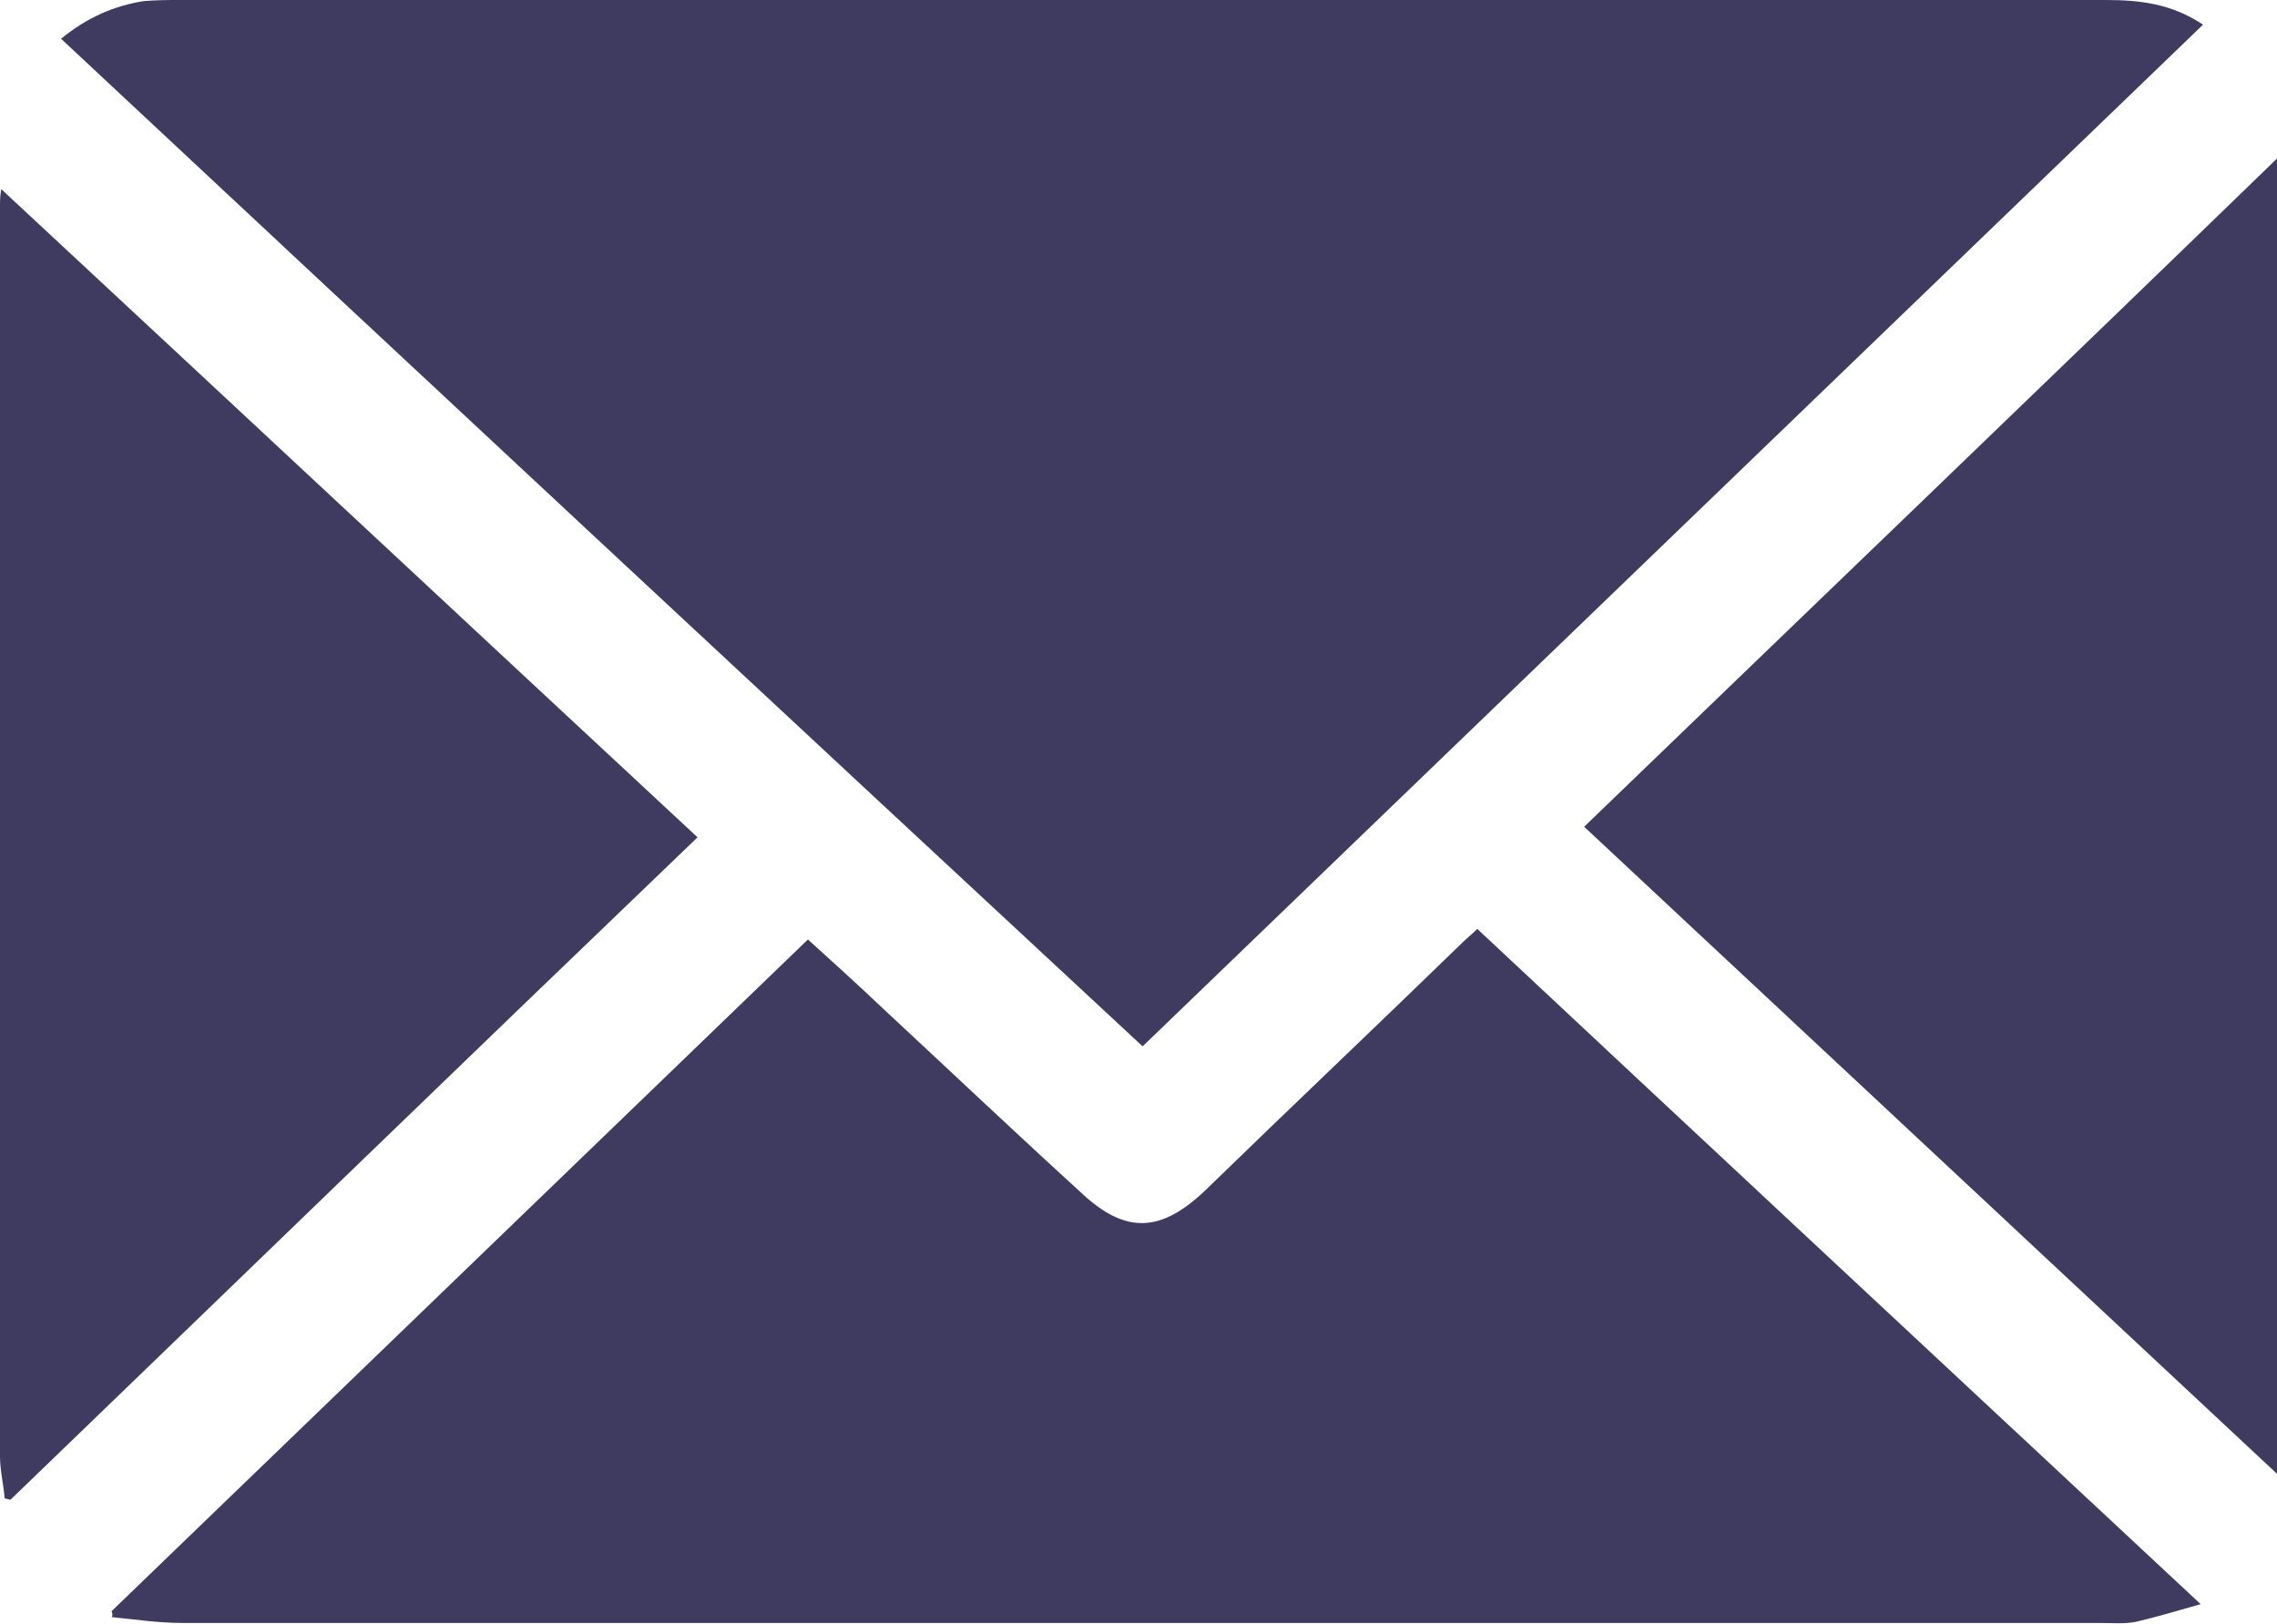 <?xml version="1.0" encoding="utf-8"?>
<!-- Generator: Adobe Illustrator 24.0.2, SVG Export Plug-In . SVG Version: 6.00 Build 0)  -->
<svg version="1.1" id="Layer_1" xmlns="http://www.w3.org/2000/svg" xmlns:xlink="http://www.w3.org/1999/xlink" x="0px" y="0px"
	 viewBox="0 0 19.39 13.83" style="enable-background:new 0 0 19.39 13.83;" xml:space="preserve">
<style type="text/css">
	.st0{fill:#3F3A60;}
</style>
<g>
	<path class="st0" d="M0.52,0.33c0.22-0.18,0.45-0.28,0.7-0.32C1.33,0,1.43,0,1.53,0c5.47,0,10.93,0,16.4,0
		c0.29,0,0.56,0.03,0.83,0.21c-3.01,2.9-6.02,5.8-9.03,8.7C6.65,6.05,3.59,3.2,0.52,0.33z"/>
	<path class="st0" d="M0.95,13.72C2.93,11.81,4.9,9.91,6.88,8C7.09,8.19,7.3,8.38,7.5,8.57c0.57,0.53,1.13,1.06,1.7,1.58
		c0.38,0.36,0.68,0.35,1.06-0.01c0.73-0.71,1.47-1.41,2.2-2.12c0.03-0.03,0.07-0.06,0.12-0.11c2.04,1.91,4.08,3.81,6.16,5.75
		c-0.21,0.06-0.38,0.11-0.55,0.15c-0.1,0.02-0.21,0.01-0.32,0.01c-5.44,0-10.88,0-16.32,0c-0.2,0-0.4-0.03-0.6-0.05
		C0.96,13.76,0.96,13.74,0.95,13.72z"/>
	<path class="st0" d="M0.04,12.76C0.03,12.64,0,12.52,0,12.4C0,8.85,0,5.3,0,1.74c0-0.03,0-0.06,0.01-0.13
		c1.99,1.85,3.95,3.68,5.93,5.52c-1.96,1.88-3.9,3.76-5.85,5.64C0.07,12.77,0.06,12.76,0.04,12.76z"/>
	<path class="st0" d="M19.39,12.55c-1.98-1.85-3.94-3.68-5.9-5.51c1.97-1.9,3.93-3.78,5.9-5.69C19.39,5.09,19.39,8.8,19.39,12.55z"
		/>
</g>
<g>
</g>
<g>
</g>
<g>
</g>
<g>
</g>
<g>
</g>
<g>
</g>
<g>
</g>
<g>
</g>
<g>
</g>
<g>
</g>
<g>
</g>
<g>
</g>
<g>
</g>
<g>
</g>
<g>
</g>
</svg>
